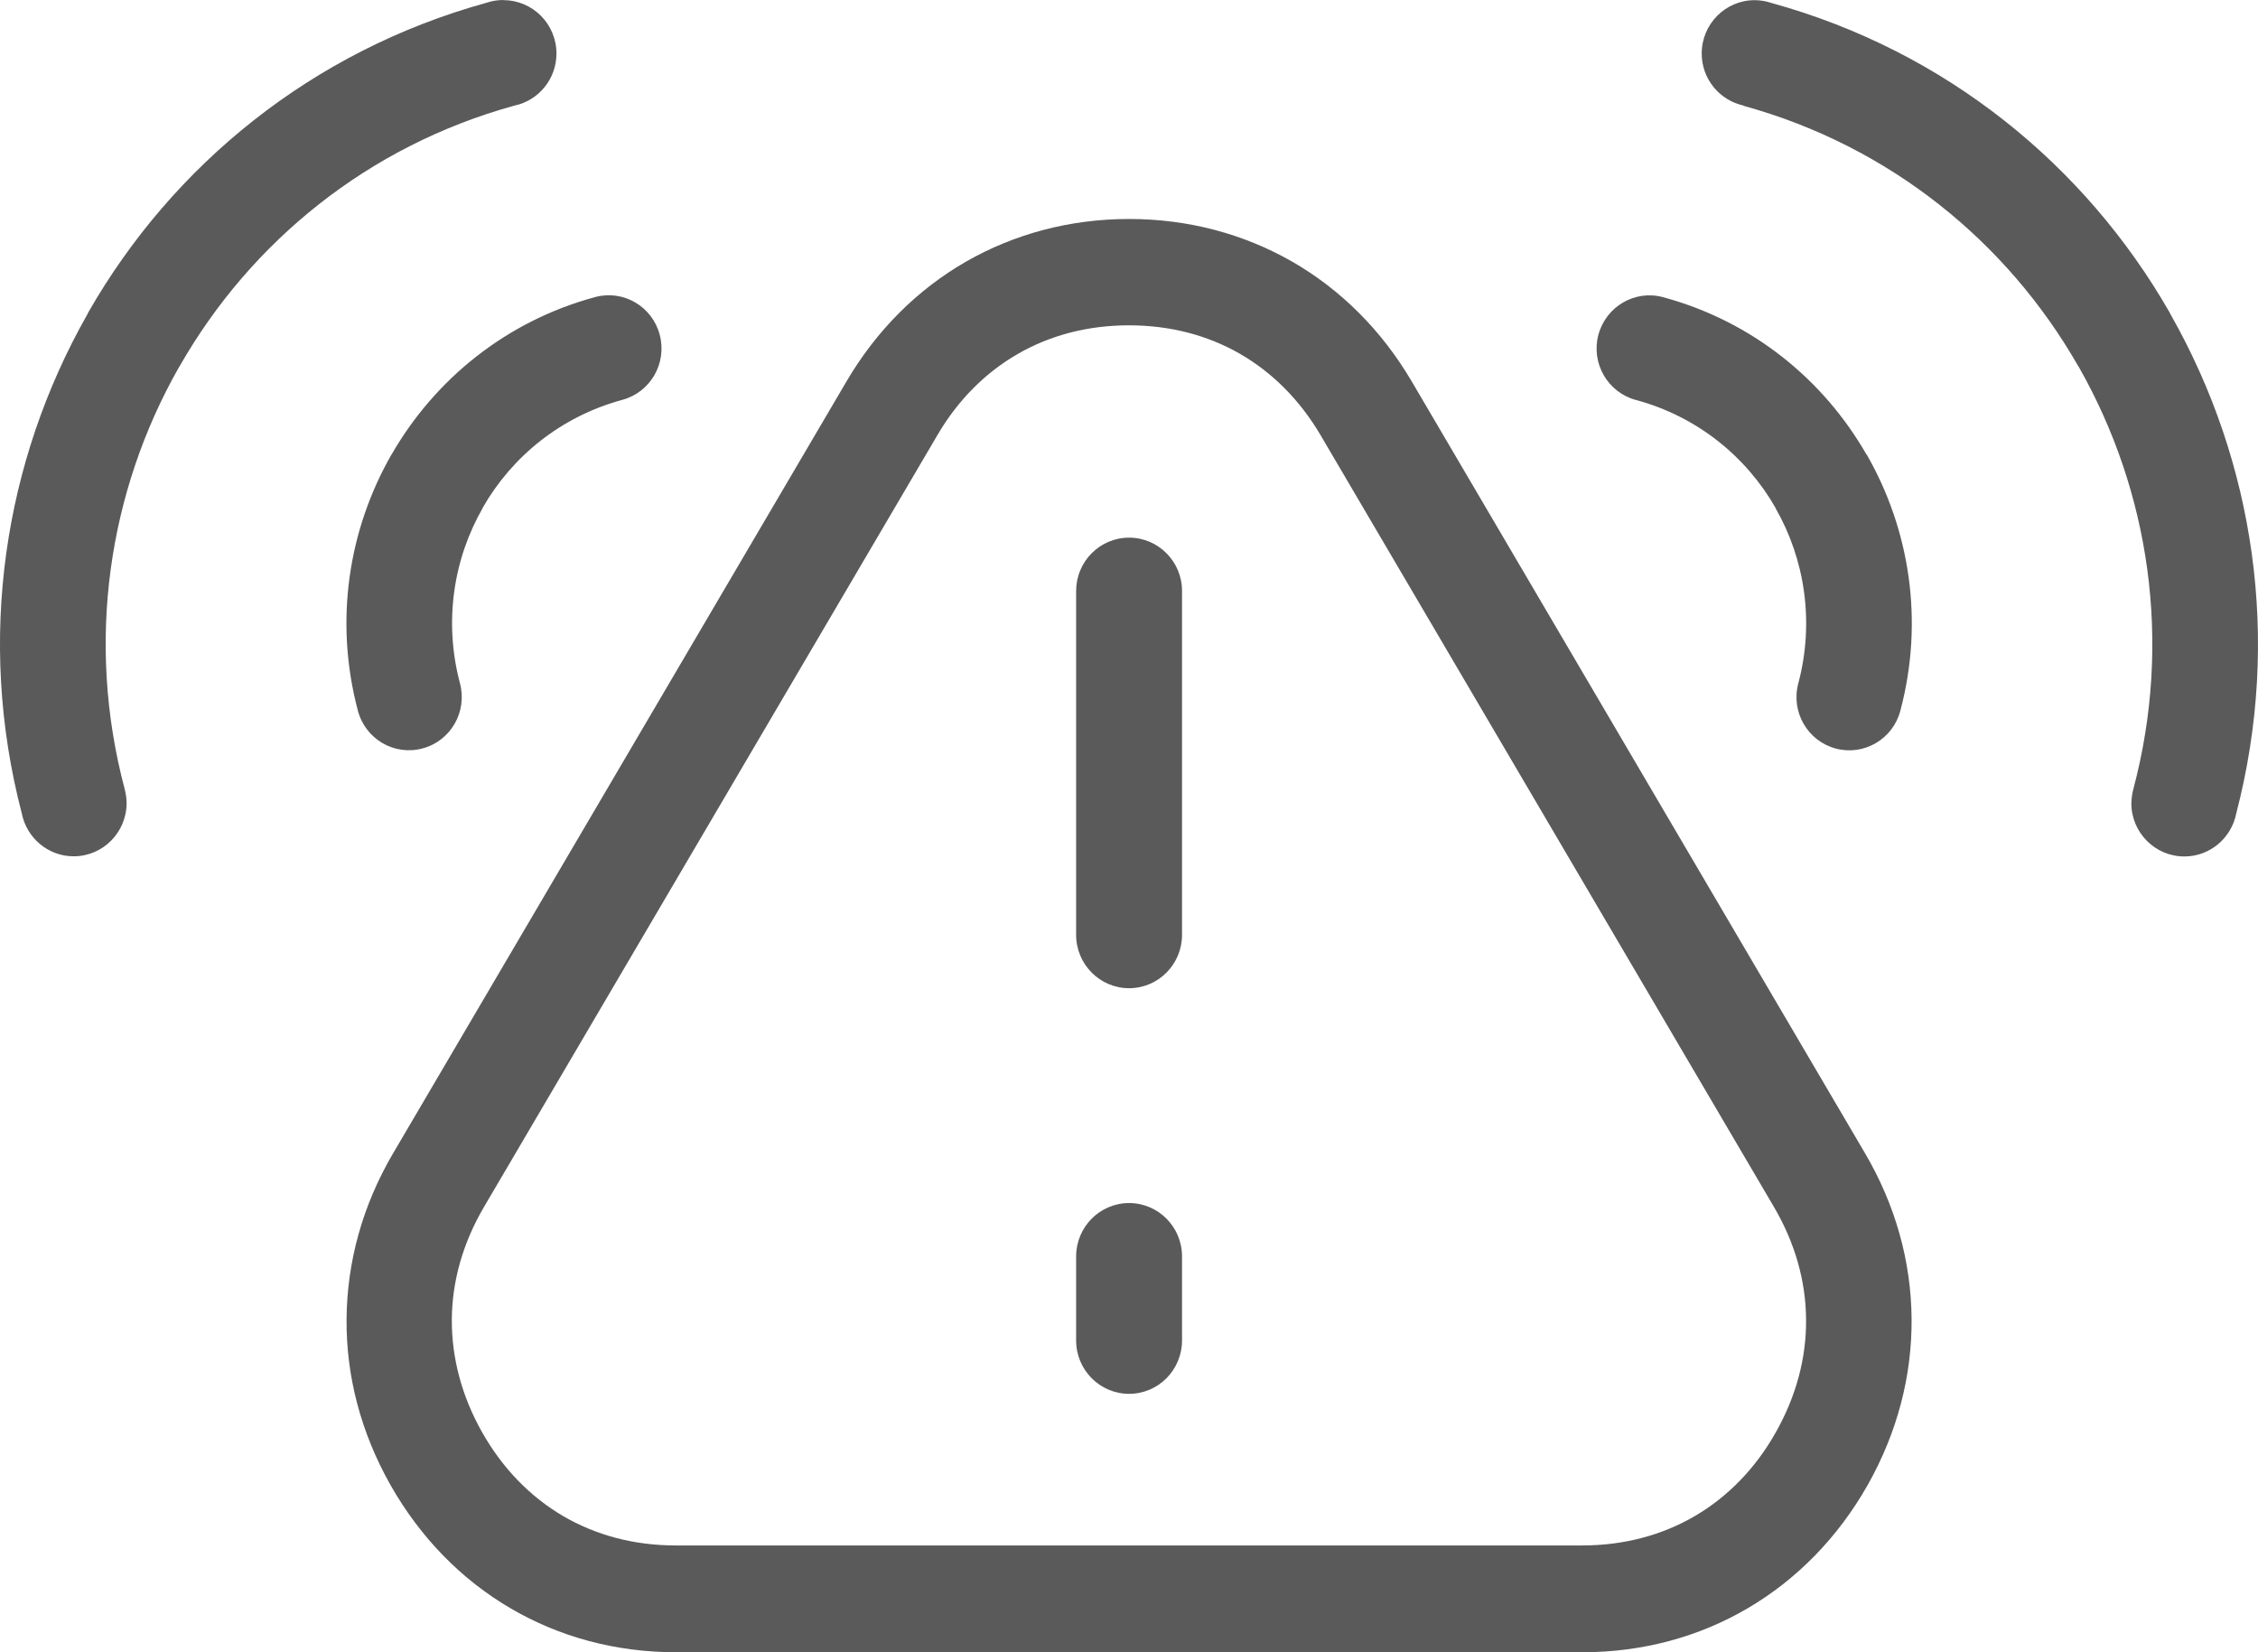 <svg width="41" height="30" viewBox="0 0 41 30" fill="none" xmlns="http://www.w3.org/2000/svg">
<path d="M20.501 28.061H28.73C29.484 28.061 30.18 27.875 30.773 27.528C31.368 27.18 31.874 26.666 32.243 26.009C32.616 25.351 32.801 24.649 32.794 23.957C32.79 23.267 32.595 22.569 32.211 21.915L23.98 7.904C23.604 7.264 23.101 6.761 22.514 6.424C21.927 6.086 21.244 5.907 20.5 5.907C19.755 5.907 19.072 6.086 18.485 6.424C17.898 6.761 17.395 7.26 17.019 7.904L8.788 21.915C8.404 22.569 8.209 23.264 8.204 23.957C8.2 24.651 8.383 25.351 8.756 26.009C9.127 26.665 9.631 27.179 10.226 27.528C10.819 27.875 11.515 28.061 12.268 28.061H20.501ZM10.805 5.394C11.317 5.256 11.843 5.562 11.979 6.078C12.116 6.593 11.812 7.122 11.3 7.26C10.187 7.562 9.3 8.286 8.767 9.215L8.764 9.218L8.767 9.22C8.234 10.149 8.054 11.285 8.352 12.407C8.489 12.922 8.185 13.453 7.673 13.589C7.161 13.728 6.636 13.421 6.499 12.906C6.064 11.272 6.329 9.612 7.109 8.252L7.11 8.253C7.892 6.893 9.186 5.832 10.806 5.394L10.805 5.394ZM29.702 7.262C29.19 7.123 28.886 6.593 29.023 6.079C29.161 5.564 29.688 5.257 30.198 5.396C31.819 5.834 33.112 6.893 33.892 8.255L33.895 8.253C34.675 9.614 34.941 11.272 34.505 12.908C34.368 13.423 33.842 13.729 33.331 13.591C32.819 13.453 32.515 12.922 32.653 12.409C32.95 11.287 32.77 10.15 32.237 9.222L32.24 9.22L32.237 9.217C31.704 8.288 30.818 7.563 29.704 7.262L29.702 7.262ZM9.142 0.003C9.673 0.003 10.104 0.437 10.104 0.972C10.104 1.436 9.778 1.825 9.343 1.917C6.677 2.65 4.553 4.396 3.271 6.633L3.243 6.679C1.975 8.917 1.55 11.643 2.265 14.331C2.286 14.415 2.298 14.497 2.298 14.579H2.299C2.299 15.114 1.869 15.548 1.338 15.548C0.872 15.548 0.484 15.213 0.396 14.77C-0.434 11.593 0.078 8.373 1.578 5.722L1.609 5.662C3.133 3.003 5.662 0.926 8.831 0.051C8.928 0.018 9.031 0 9.139 0L9.142 0.003ZM31.66 1.917C31.225 1.823 30.899 1.435 30.899 0.972C30.899 0.437 31.329 0.003 31.861 0.003C31.969 0.003 32.072 0.022 32.169 0.055C35.338 0.929 37.864 3.006 39.391 5.666L39.422 5.725C40.923 8.377 41.433 11.595 40.604 14.774C40.516 15.217 40.127 15.551 39.662 15.551C39.132 15.551 38.7 15.118 38.7 14.583H38.702C38.702 14.5 38.714 14.416 38.735 14.334C39.451 11.645 39.024 8.92 37.757 6.682L37.729 6.636C36.447 4.4 34.322 2.654 31.657 1.921L31.66 1.917ZM19.54 22.813C19.54 22.279 19.97 21.844 20.502 21.844C21.031 21.844 21.463 22.277 21.463 22.813V24.339C21.463 24.873 21.033 25.308 20.502 25.308C19.972 25.308 19.54 24.875 19.54 24.339V22.813ZM19.54 10.73C19.54 10.197 19.97 9.762 20.502 9.762C21.031 9.762 21.463 10.195 21.463 10.73V16.974C21.463 17.508 21.033 17.943 20.502 17.943C19.972 17.943 19.54 17.51 19.54 16.974V10.73ZM28.731 30H12.271C11.178 30 10.156 29.722 9.268 29.201C8.382 28.682 7.636 27.925 7.091 26.965C6.55 26.008 6.283 24.978 6.293 23.946C6.301 22.91 6.583 21.884 7.14 20.937L15.37 6.926C15.919 5.991 16.662 5.256 17.541 4.75C18.421 4.247 19.427 3.976 20.502 3.976C21.576 3.976 22.583 4.247 23.462 4.75C24.341 5.256 25.084 5.991 25.634 6.926L33.863 20.937C34.419 21.882 34.702 22.91 34.71 23.946C34.718 24.978 34.452 26.009 33.912 26.965C33.367 27.925 32.621 28.681 31.735 29.201C30.847 29.722 29.825 30 28.733 30H28.731Z" fill="#5A5A5A"/>
</svg>
